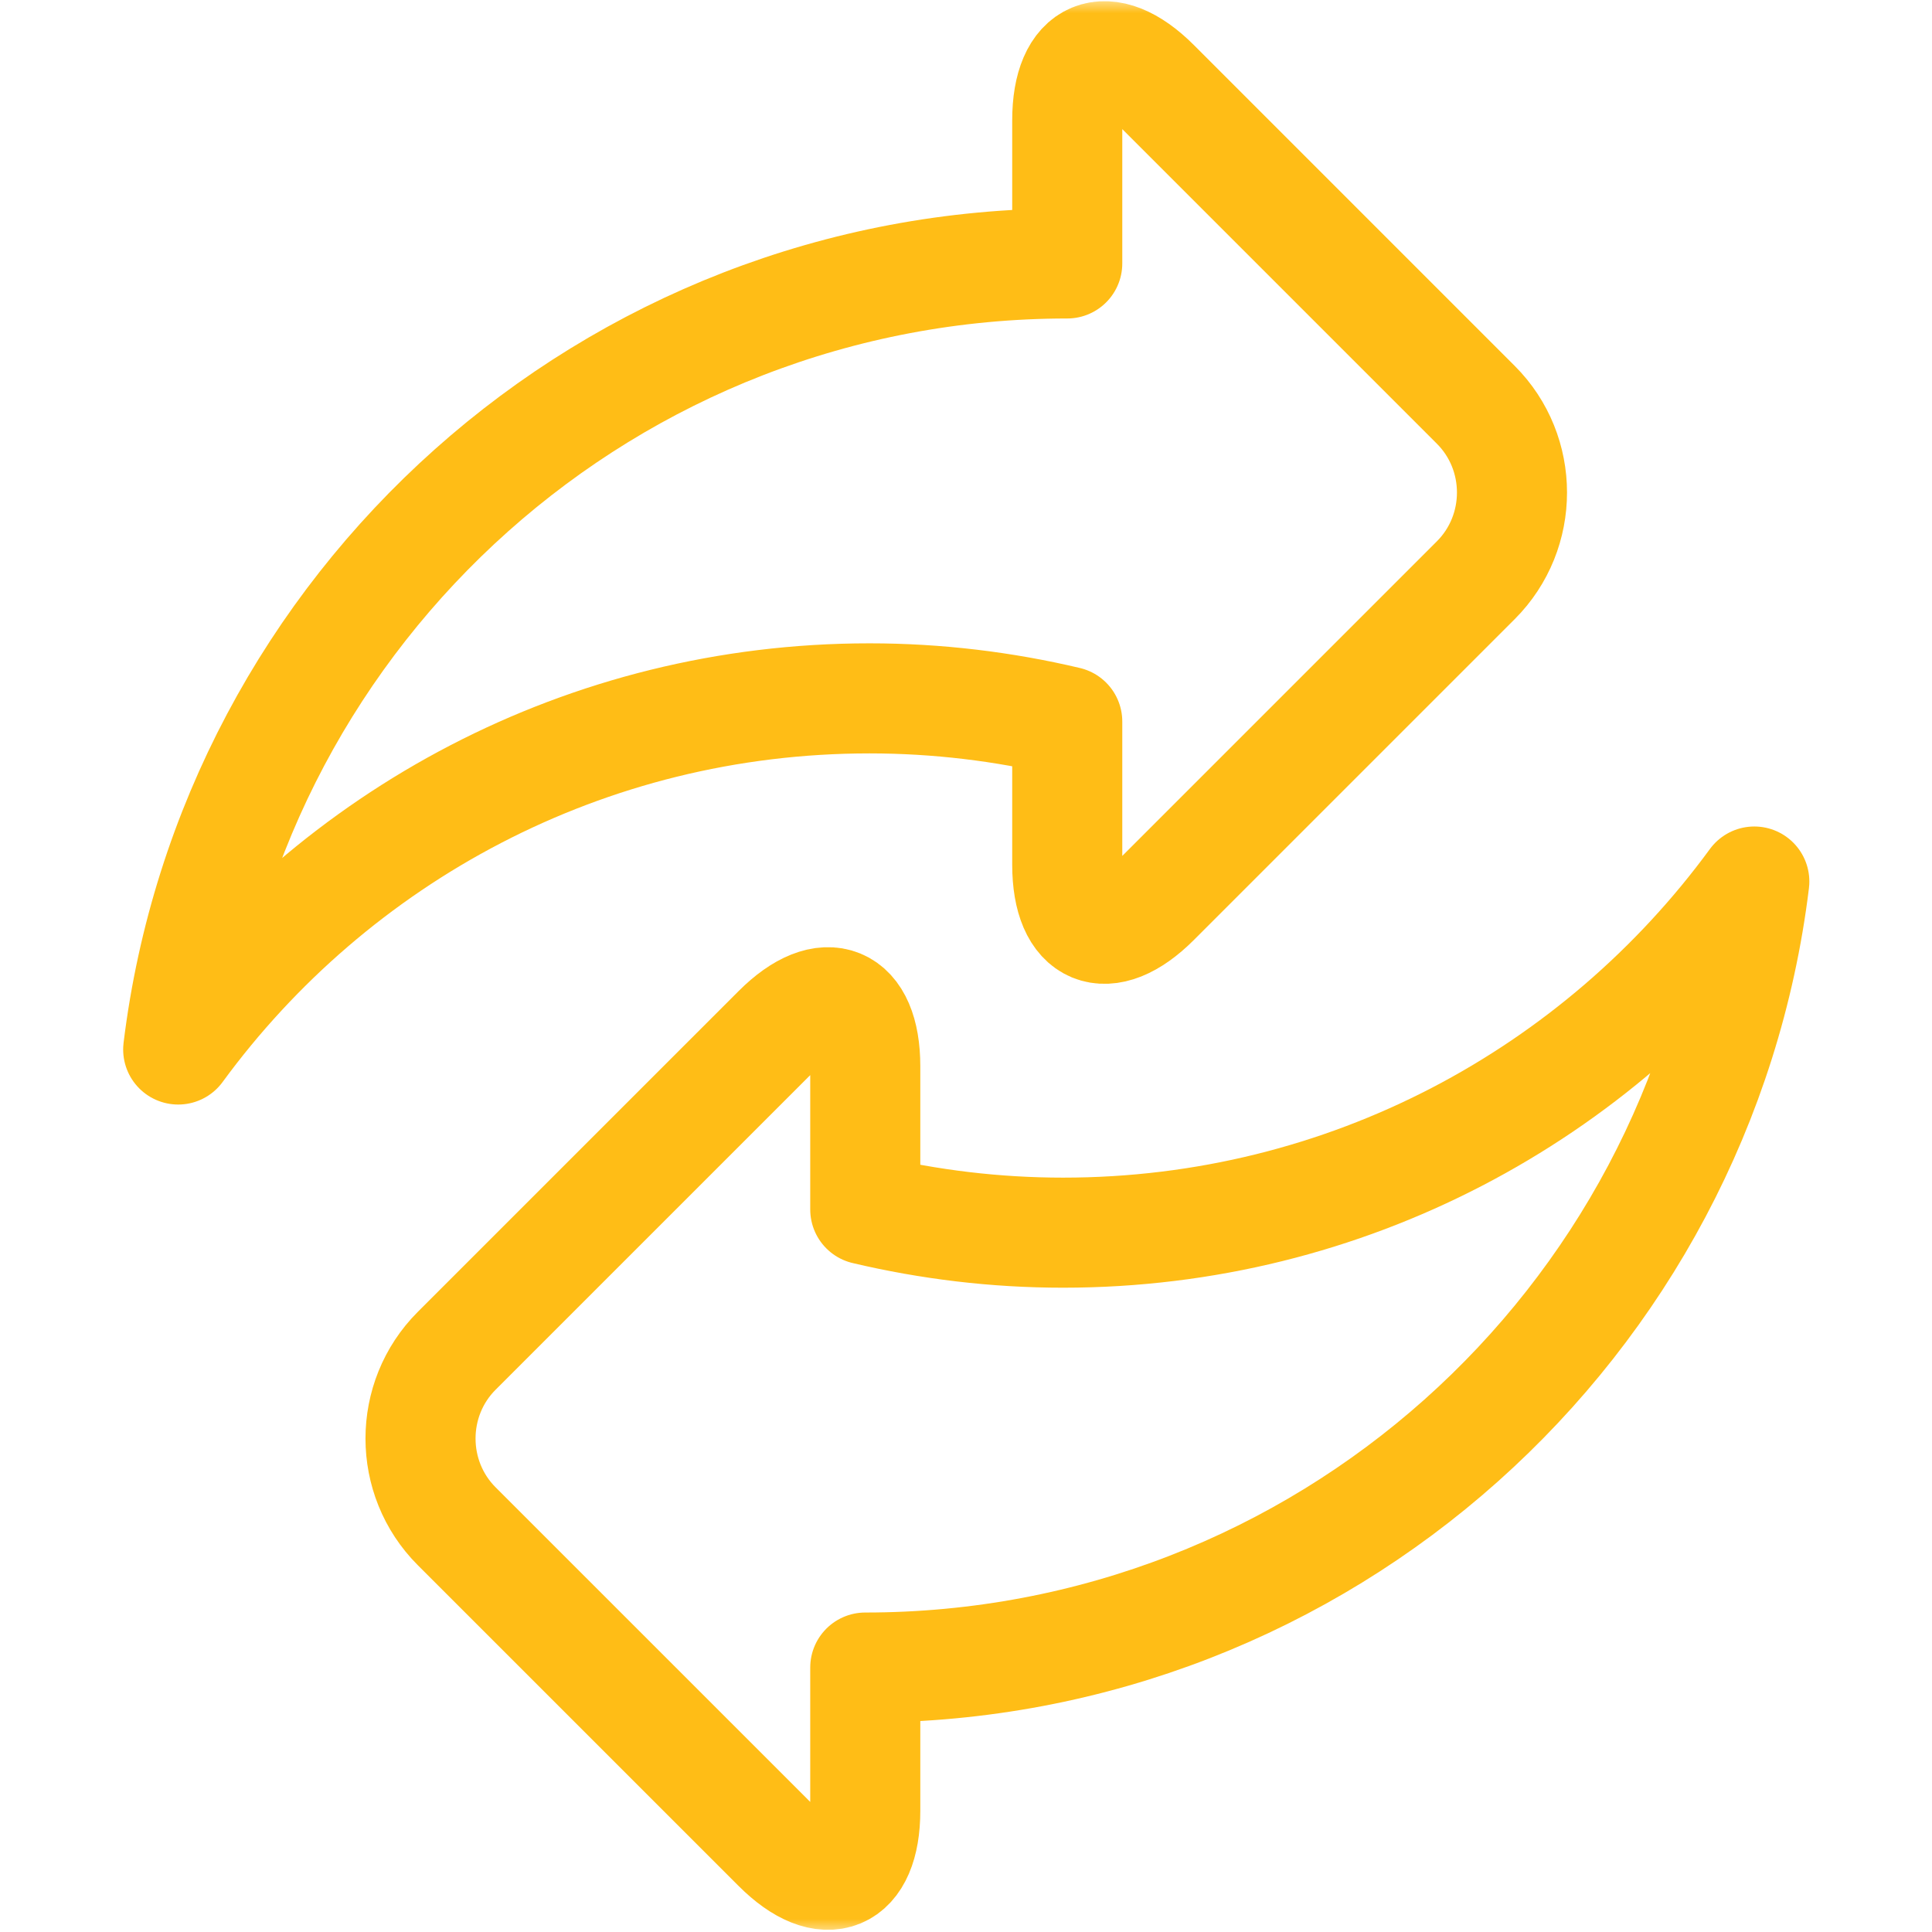 <svg width="72" height="72" viewBox="0 0 72 72" fill="none" xmlns="http://www.w3.org/2000/svg">
<mask id="mask0_104_1182" style="mask-type:luminance" maskUnits="userSpaceOnUse" x="0" y="-1" width="72" height="73">
<path d="M0 -0.011H72V71.989H0V-0.011Z" fill="white"/>
</mask>
<g mask="url(#mask0_104_1182)">
<path d="M39.773 9.818V4.483C39.773 1.94 41.244 1.331 43.042 3.129L54.998 15.085C56.797 16.883 56.797 19.826 54.998 21.624L43.042 33.58C41.244 35.378 39.773 34.769 39.773 32.226V26.89C37.406 26.331 34.941 26.026 32.403 26.026C21.82 26.026 12.446 31.18 6.641 39.112C8.662 22.605 22.72 9.818 39.773 9.818Z" stroke="#FFBD16" stroke-width="4.102" stroke-miterlimit="10" stroke-linecap="round" stroke-linejoin="round"/>
<path d="M32.246 62.145V67.48C32.246 70.023 30.775 70.633 28.977 68.835L17.02 56.879C15.222 55.081 15.222 52.138 17.02 50.34L28.977 38.384C30.775 36.585 32.246 37.195 32.246 39.738V45.074C34.613 45.633 37.078 45.938 39.616 45.938C50.198 45.938 59.573 40.783 65.378 32.852C63.357 49.358 49.299 62.145 32.246 62.145Z" stroke="#FFBD16" stroke-width="4.102" stroke-miterlimit="10" stroke-linecap="round" stroke-linejoin="round"/>
</g>
</svg>
